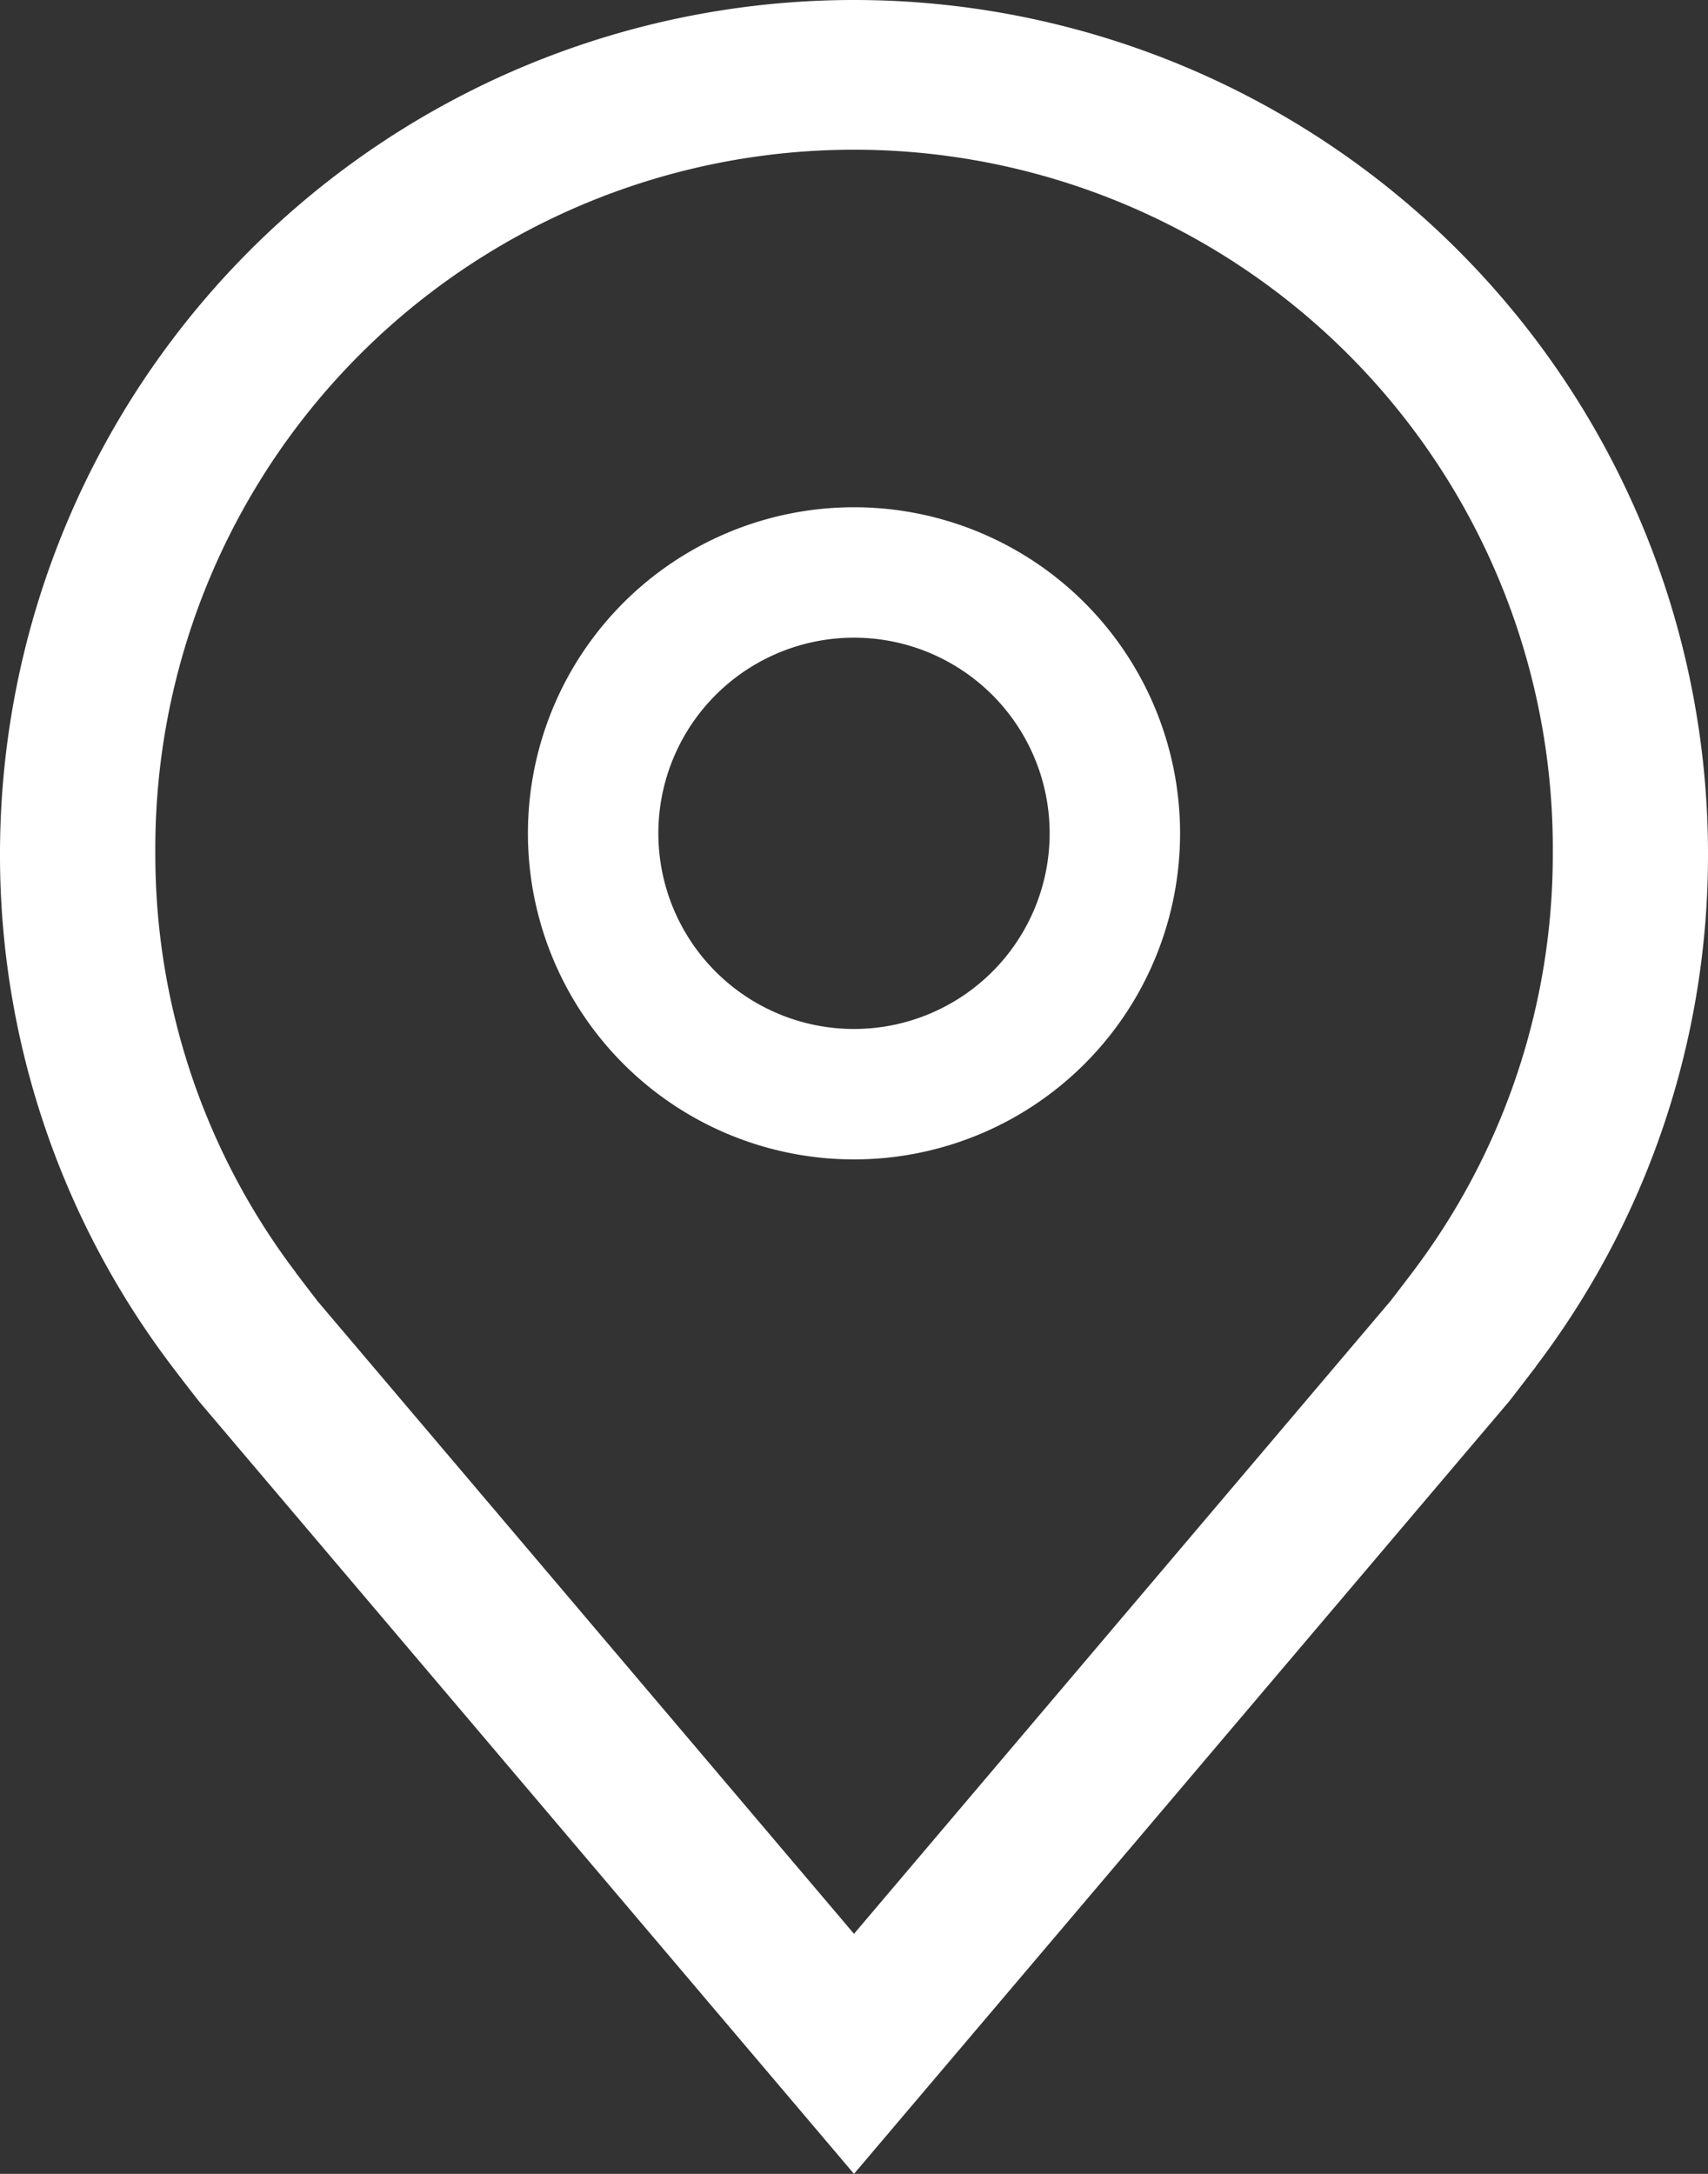<svg xmlns="http://www.w3.org/2000/svg" width="39.286" height="50"><rect width="100%" height="100%" fill="#333333" stroke="none"/><g fill="#fff"><path data-name="Path 117" d="M19.643 26.667a7.5 7.5 0 117.5-7.5 7.5 7.5 0 01-7.5 7.5zm0-12a4.5 4.5 0 104.5 4.5 4.5 4.5 0 00-4.5-4.5z"/><path data-name="Path 118" d="M19.643 50L4.579 32.234q-.314-.4-.621-.805A19.445 19.445 0 010 19.643a19.643 19.643 0 0139.286 0 19.436 19.436 0 01-3.955 11.78v.005s-.536.7-.616.8zM6.807 29.277s.418.55.512.668l12.324 14.534 12.339-14.554c.079-.1.5-.652.5-.654a15.9 15.9 0 003.234-9.629 16.072 16.072 0 10-32.143 0 15.9 15.9 0 003.237 9.634z"/></g></svg>